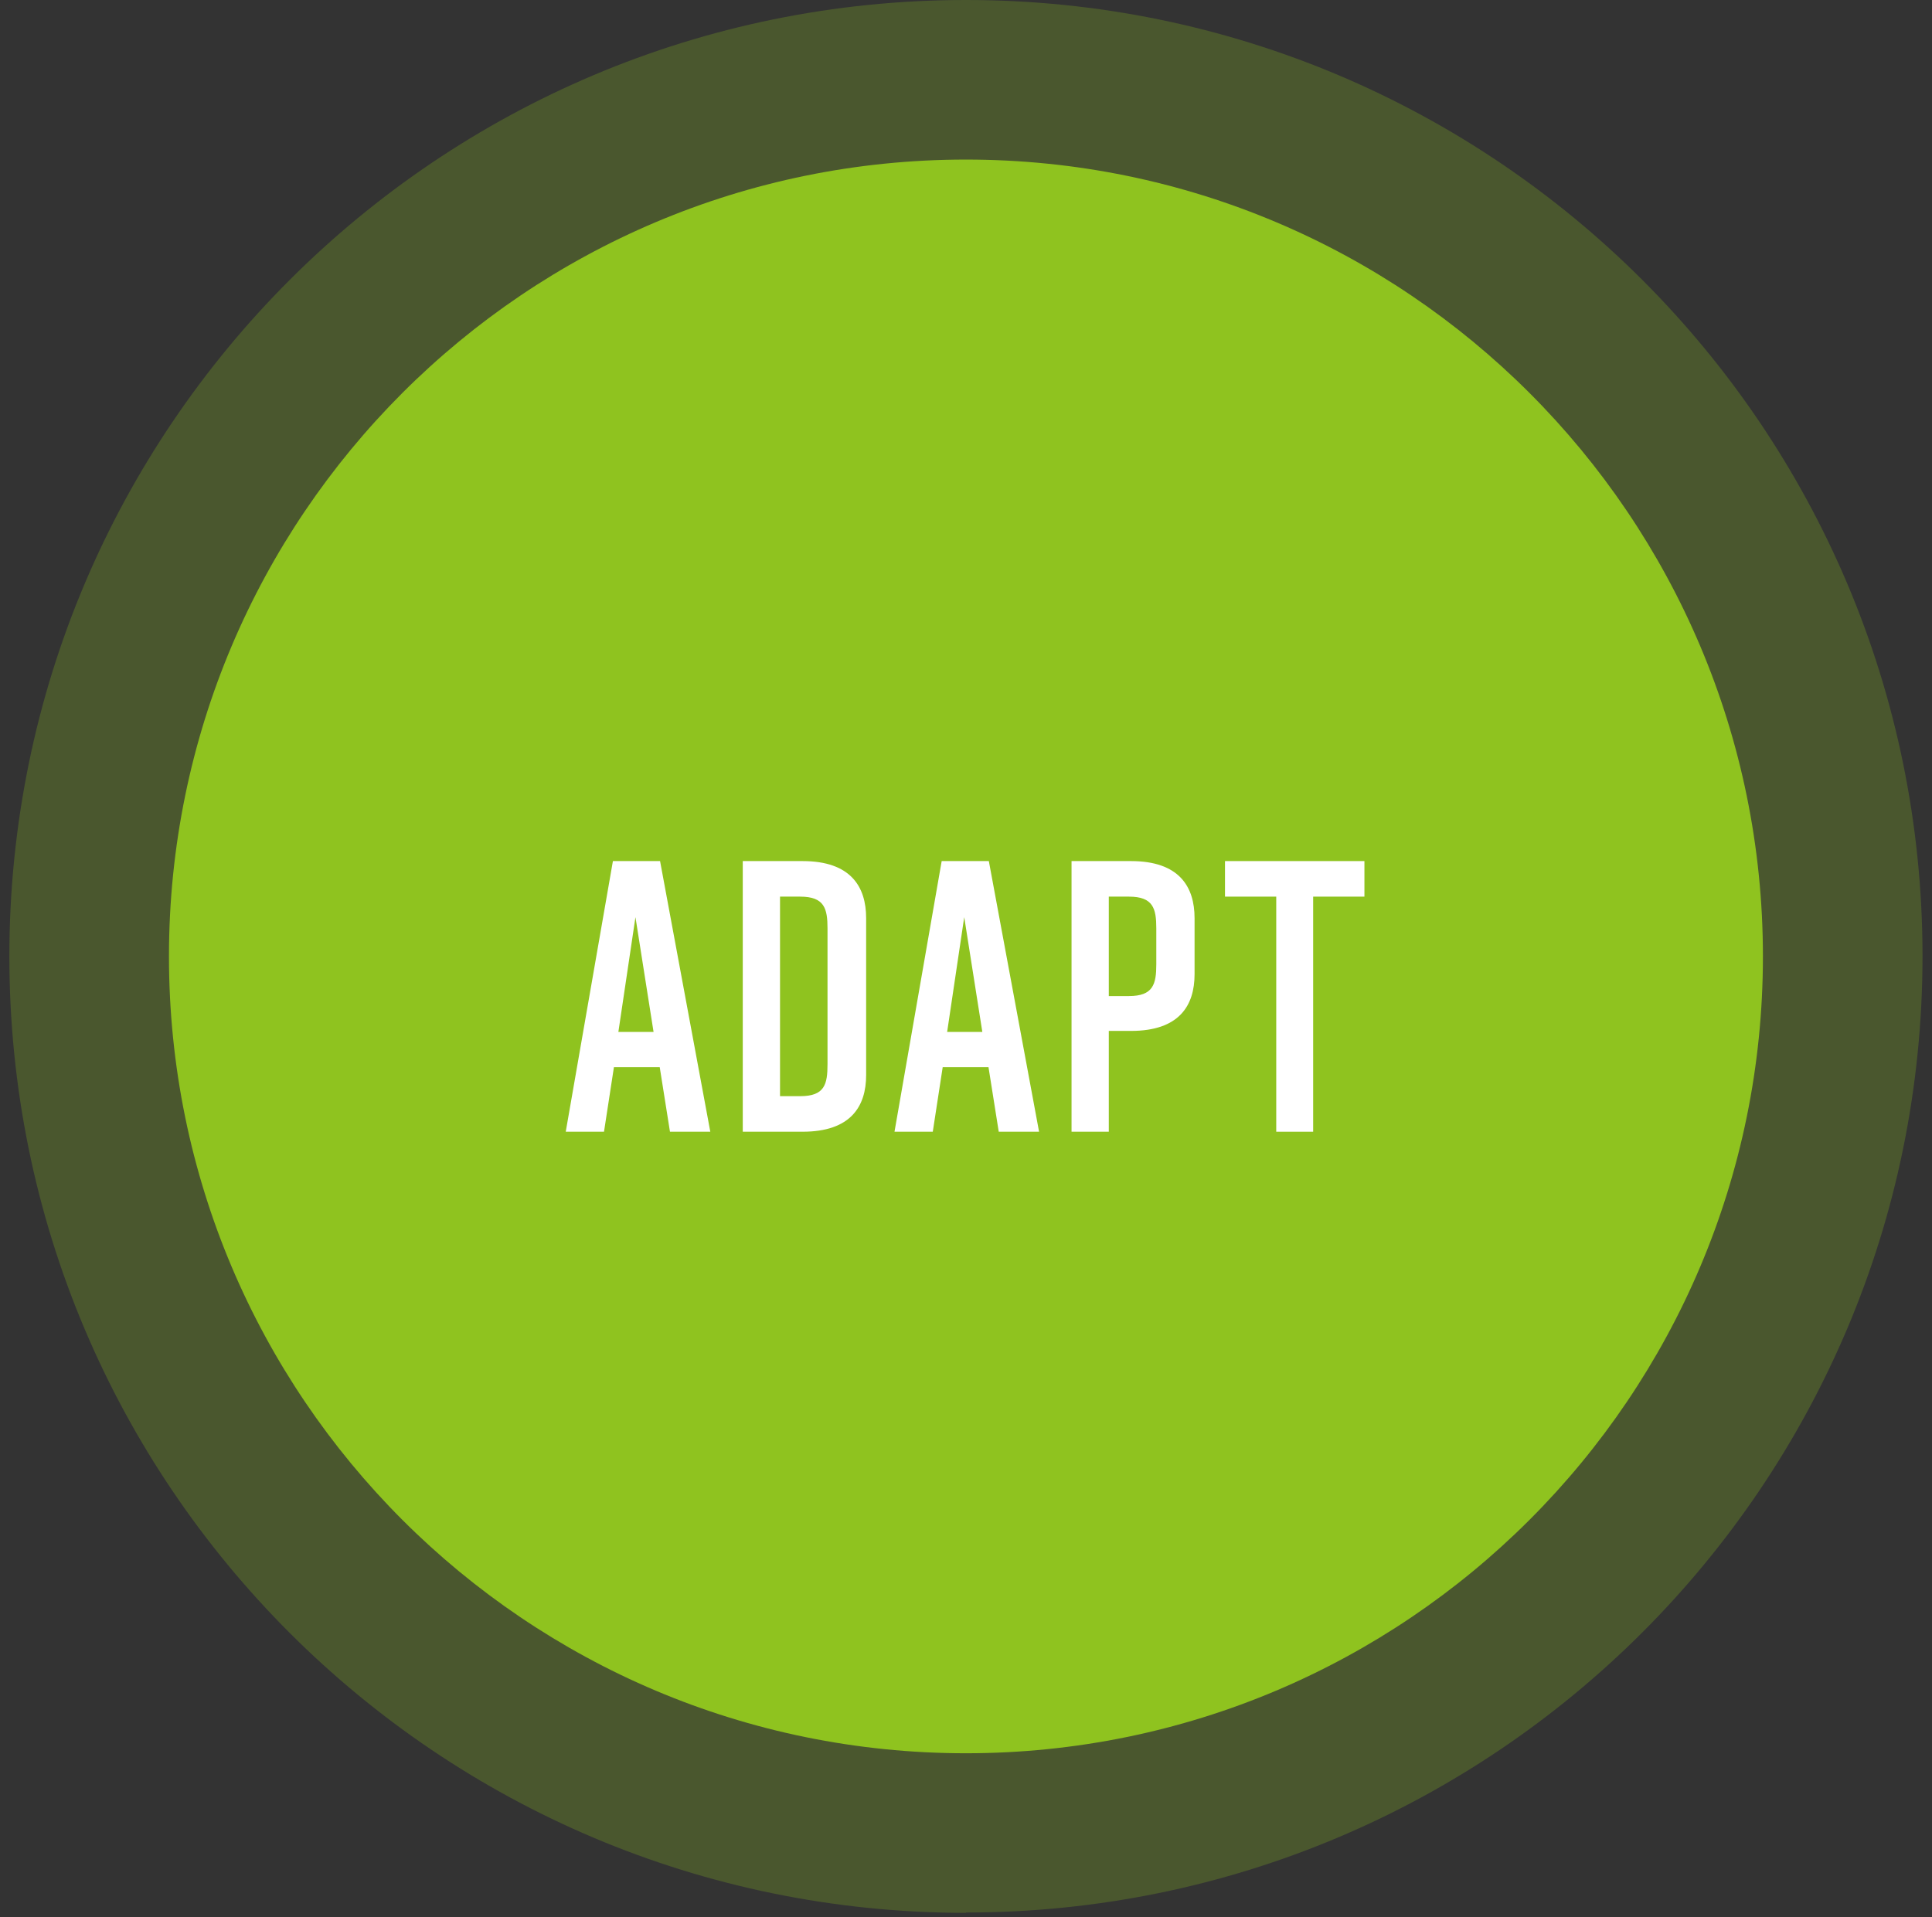 <svg width="134" height="133" viewBox="0 0 134 133" fill="none" xmlns="http://www.w3.org/2000/svg">
<rect x="0" y="0" width="134" height="133" fill="#333333" stroke="none"/>
<g opacity="0.25">
<path d="M66.996 132.67C103.641 132.67 133.342 102.969 133.342 66.323C133.342 29.677 103.641 0 66.996 0C30.35 0 0.649 29.701 0.649 66.347C0.649 102.993 30.35 132.693 66.996 132.693" fill="#8FC31F"/>
</g>
<path d="M66.996 121.623C97.526 121.623 122.273 96.877 122.273 66.346C122.273 35.816 97.526 11.069 66.996 11.069C36.465 11.069 11.719 35.816 11.719 66.346C11.719 96.877 36.465 121.623 66.996 121.623Z" fill="#8FC31F"/>
<path d="M39.239 78.507L42.51 59.733H45.781L49.265 78.507H46.468L45.757 74.027H42.581L41.893 78.507H39.239ZM42.913 71.585H45.33L44.074 63.621L42.889 71.585H42.913Z" fill="white"/>
<path d="M51.517 78.507V59.733H55.665C59.007 59.733 60.074 61.511 60.074 63.692V74.572C60.074 76.753 59.007 78.507 55.665 78.507H51.517ZM54.101 76.041H55.499C57.206 76.041 57.395 75.212 57.395 73.813V64.403C57.395 63.028 57.182 62.199 55.499 62.199H54.101V76.041Z" fill="white"/>
<path d="M62.041 78.507L65.313 59.733H68.584L72.068 78.507H69.271L68.56 74.027H65.384L64.696 78.507H62.041ZM65.716 71.585H68.133L66.877 63.621L65.692 71.585H65.716Z" fill="white"/>
<path d="M74.32 78.507V59.733H78.445C81.787 59.733 82.853 61.511 82.853 63.692V67.579C82.853 69.76 81.787 71.514 78.445 71.514H76.904V78.507H74.32ZM76.904 69.096H78.302C79.985 69.096 80.199 68.267 80.199 66.892V64.403C80.199 63.028 79.985 62.199 78.302 62.199H76.904V69.12V69.096Z" fill="white"/>
<path d="M88.518 78.507V62.199H84.963V59.733H94.634V62.199H91.078V78.507H88.495H88.518Z" fill="white"/>
</svg>
